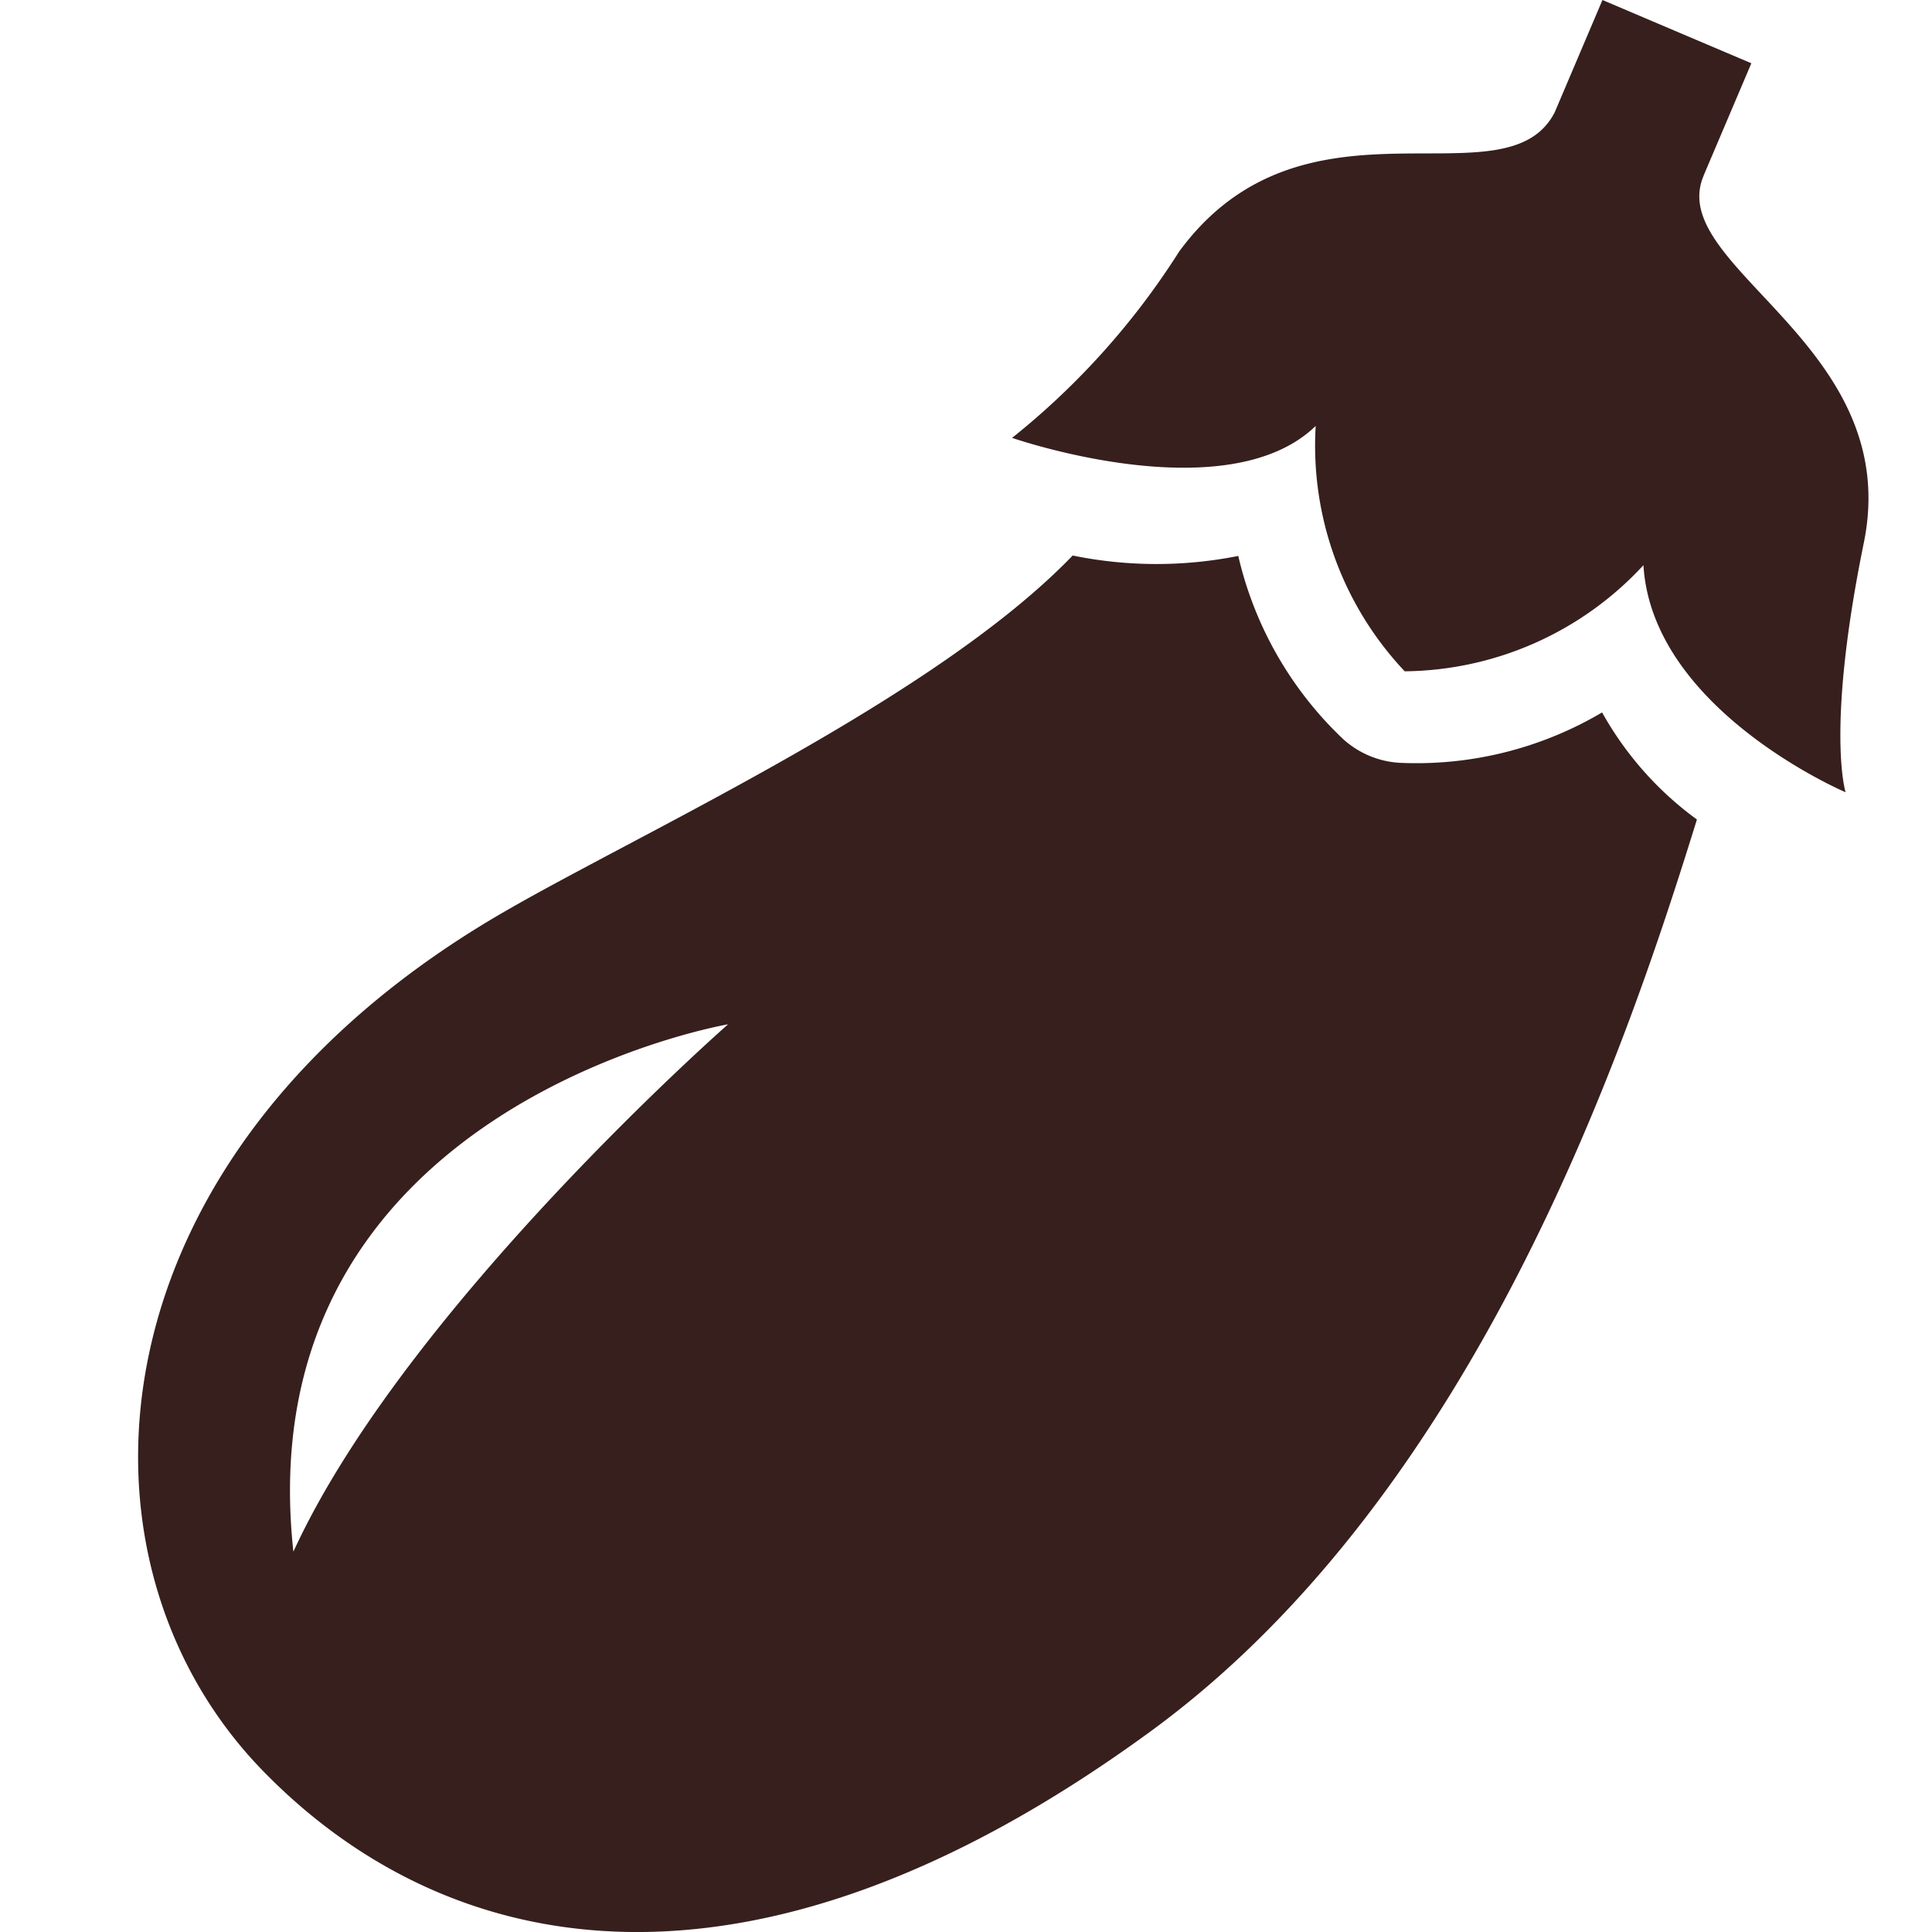 <svg xmlns="http://www.w3.org/2000/svg" xmlns:xlink="http://www.w3.org/1999/xlink" width="28" height="28" viewBox="0 0 28 28"><rect x="0" y="0" width="28" height="28" fill="#808080" stroke="none"/><defs><clipPath id="b"><rect width="28" height="28"/></clipPath></defs><g id="a" clip-path="url(#b)"><rect width="28" height="28" fill="#fff"/><g transform="translate(2)"><path d="M241.671,2.547l.693-1.63L241.285.459,240.206,0l-.693,1.63c-.714,1.38-3.625-.459-5.442,2.016a10.967,10.967,0,0,1-2.421,2.7s3.107,1.08,4.4-.173a4.767,4.767,0,0,0,1.29,3.556A4.77,4.77,0,0,0,240.8,8.191c.126,2.1,2.93,3.291,2.93,3.291s-.29-.9.264-3.616c.588-2.878-2.886-3.994-2.322-5.318" transform="translate(-218.982)" fill="#361f1d"/><path d="M21.217,149.482a5.287,5.287,0,0,1-2.938.729,1.334,1.334,0,0,1-.817-.347,5.3,5.3,0,0,1-1.516-2.651,6.048,6.048,0,0,1-2.4-.006c-1.981,2.058-6.174,3.975-8.2,5.141-6.1,3.5-6.536,9.4-3.529,12.479,2.576,2.642,6.93,3.752,12.856-.577,4.766-3.48,6.942-10.064,7.92-13.217a4.825,4.825,0,0,1-1.373-1.55M2.252,161.644c-.7-6.447,6.3-7.643,6.3-7.643s-4.678,4.107-6.3,7.643" transform="translate(0 -139.156)" fill="#361f1d"/></g></g></svg>